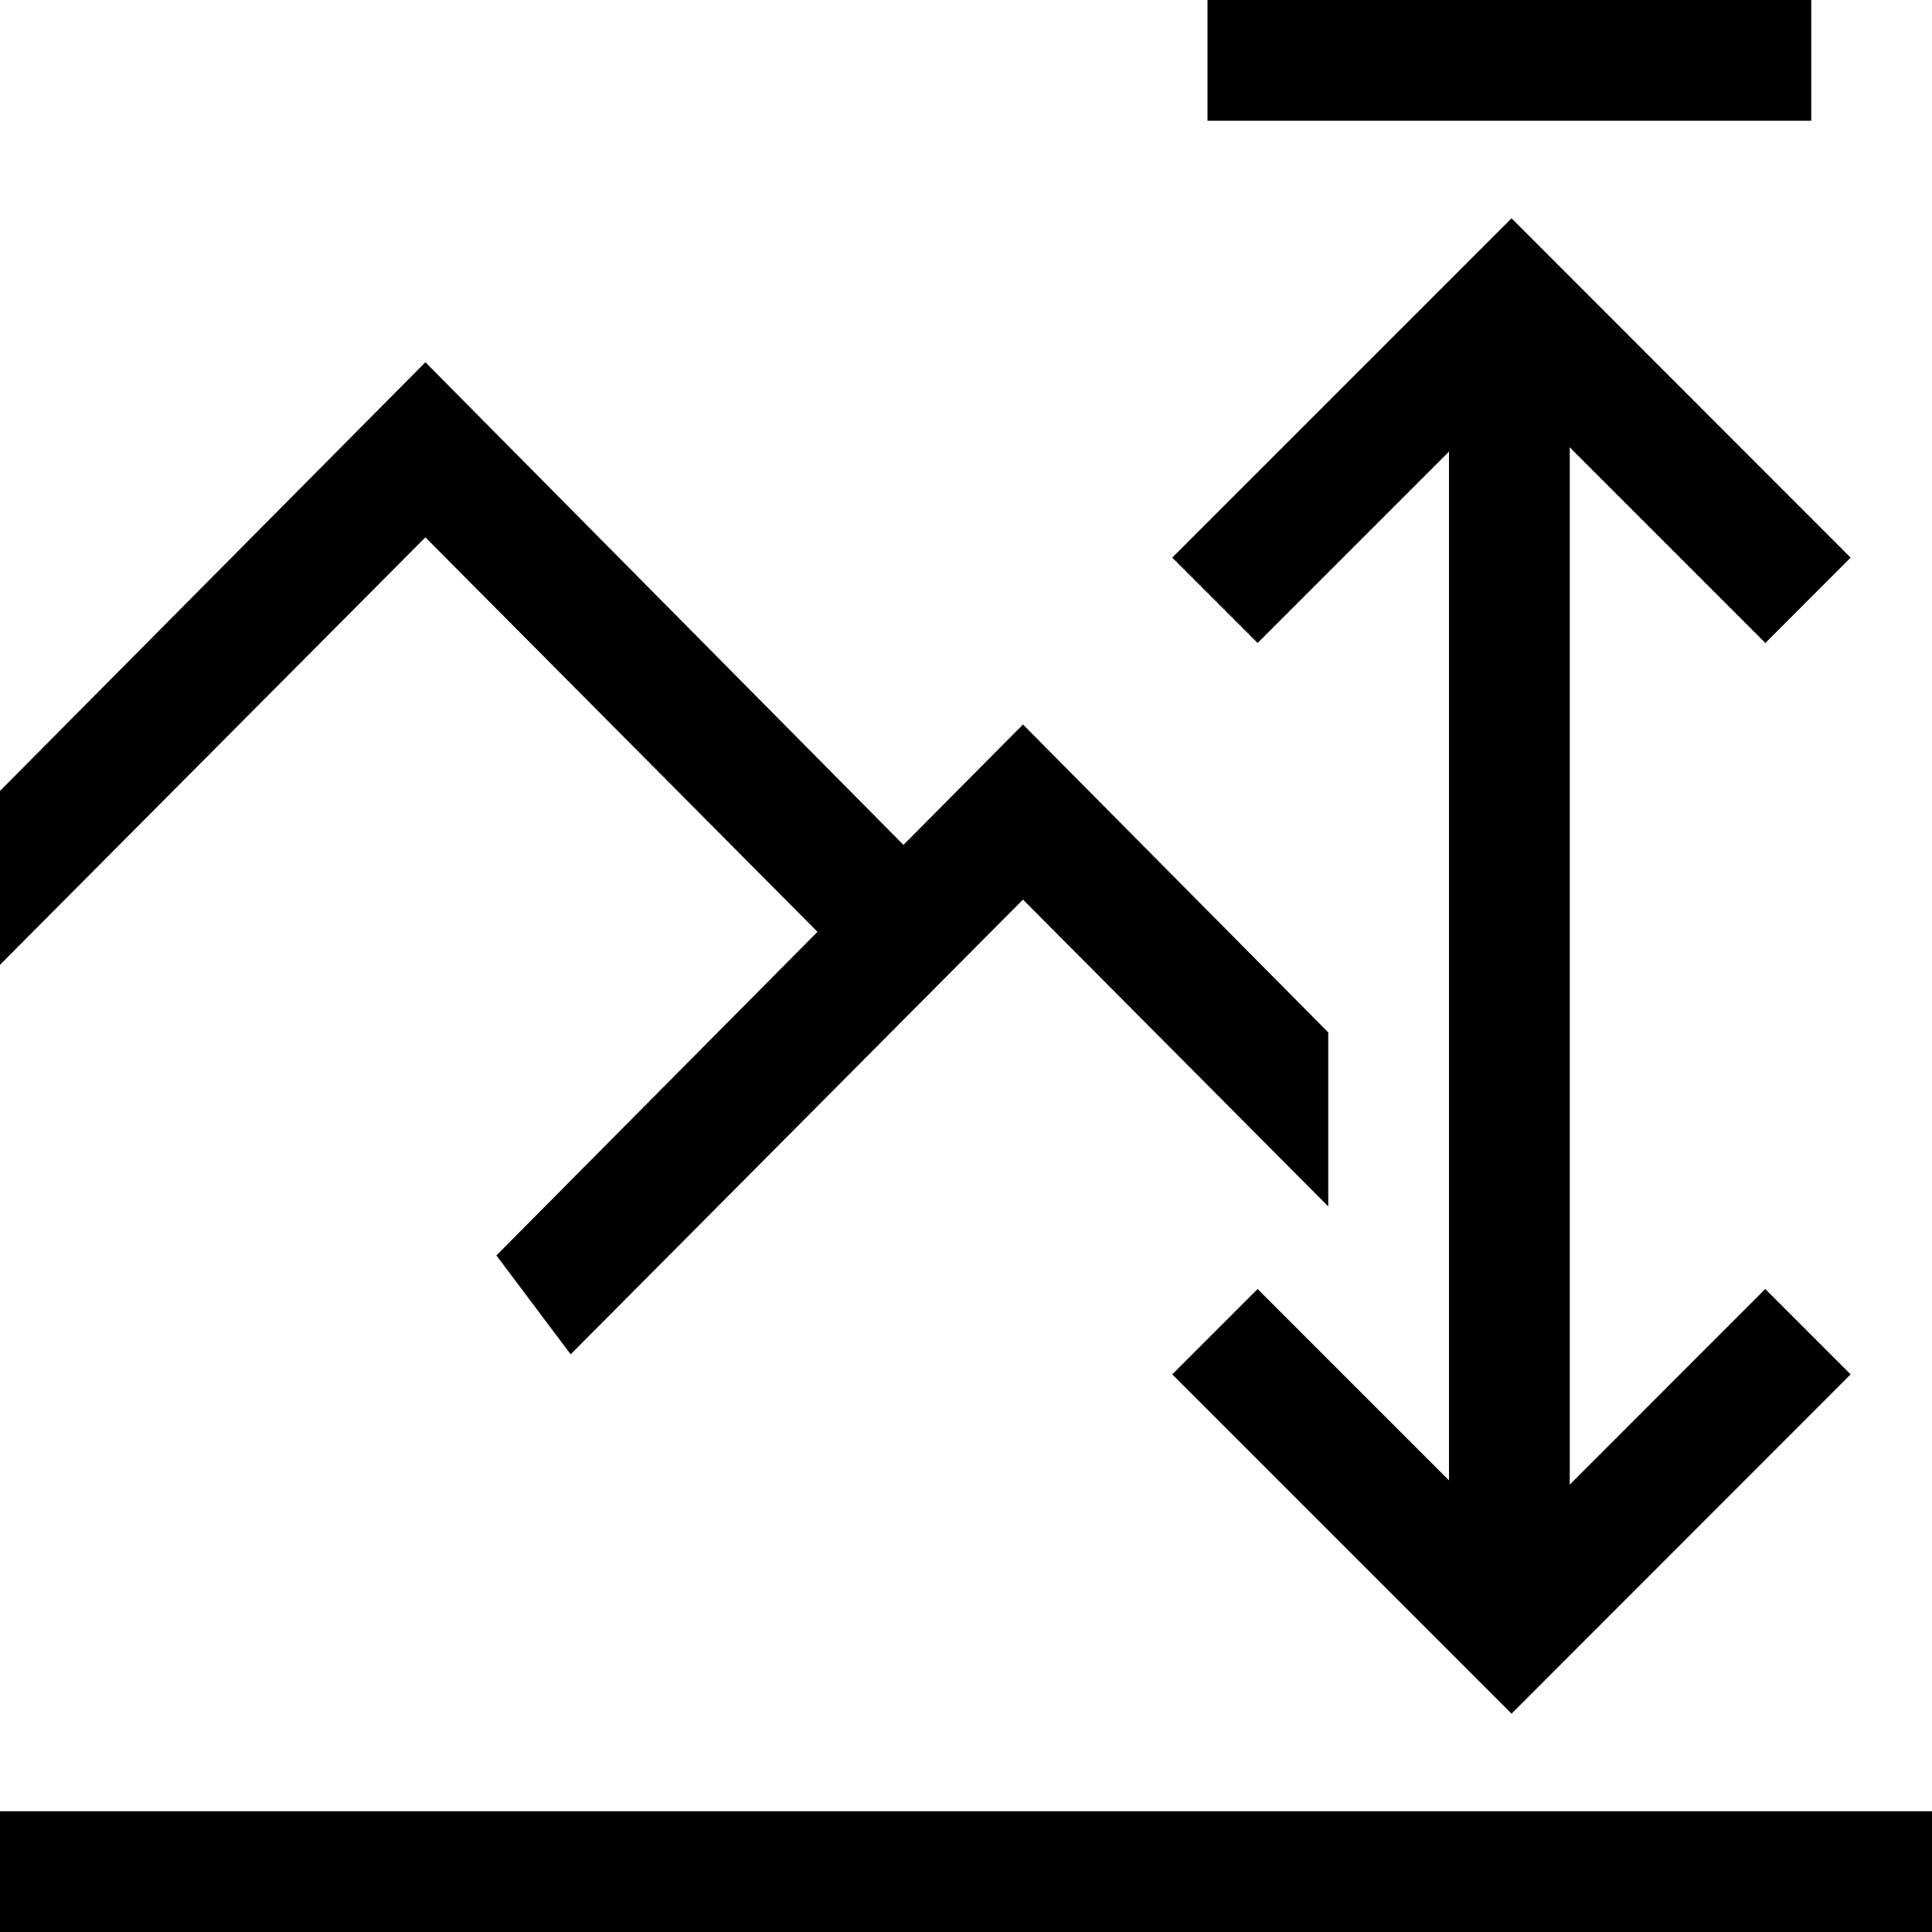 <svg xmlns="http://www.w3.org/2000/svg" viewBox="0 0 16 16"><path d="M16 15v1H0v-1zM15 0h-5v1h5zm-3 3.74v8.52l-1.585-1.585-.707.707 2.81 2.81 2.808-2.81-.707-.707L13 12.295v-8.59l1.62 1.62.706-.707-2.808-2.81-2.81 2.81.707.707zM6.77 7.717l-2.659 2.68.615.819L8.472 7.45 11 9.991V8.55L8.472 6l-.99.997L3.523 3 0 6.55v1.44l3.523-3.54z"/><path fill="none" d="M0 0h16v16H0z"/></svg>